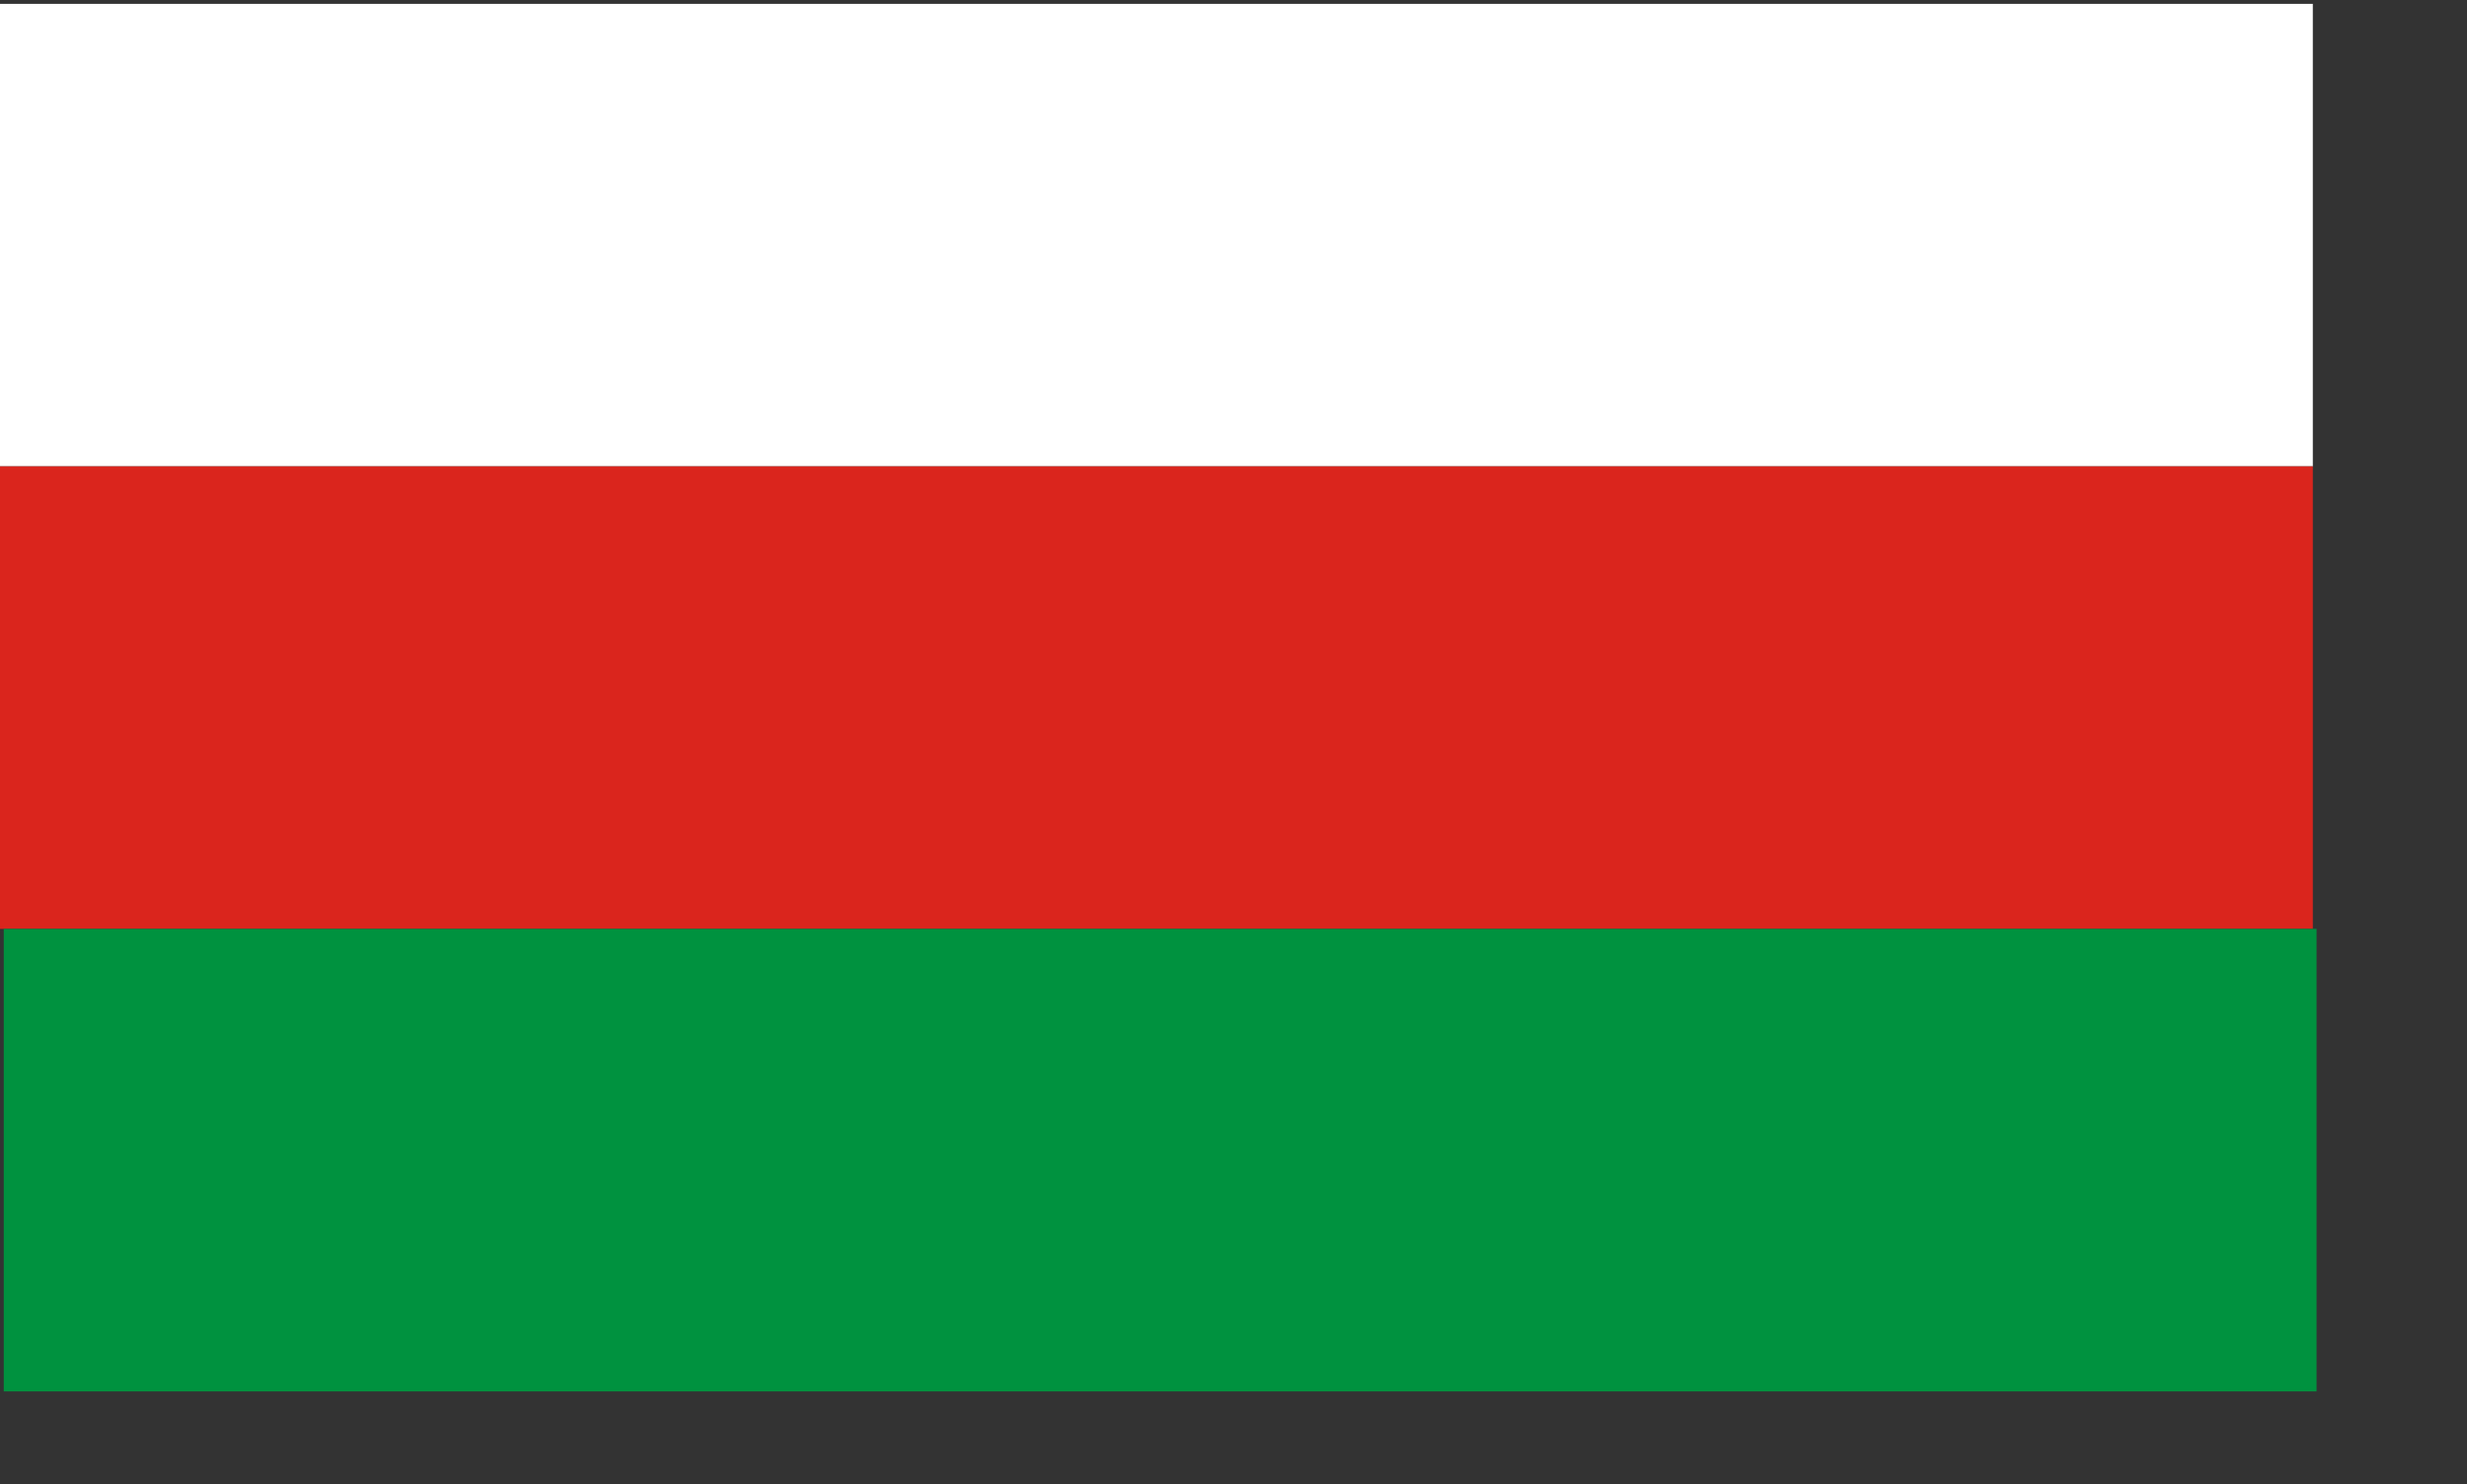 <?xml version="1.0" encoding="UTF-8" standalone="no"?>
<!-- Created with Inkscape (http://www.inkscape.org/) -->
<svg
   xmlns:svg="http://www.w3.org/2000/svg"
   xmlns="http://www.w3.org/2000/svg"
   version="1.0"
   width="600pt"
   height="361pt"
   id="svg2">
  <rect width="100%" height="100%" fill="#333333" stroke="none"/>
  <defs
     id="defs4" />
  <rect
     width="750"
     height="150"
     x="2.4484252e-06"
     y="1.25"
     style="fill:#ffffff;fill-opacity:1;stroke:none;stroke-width:3.75;stroke-miterlimit:4;stroke-dasharray:none;stroke-opacity:1"
     id="rect1350" />
  <rect
     width="750"
     height="150"
     x="2.4484252e-06"
     y="151.25"
     style="fill:#da251d;fill-opacity:1;stroke:none;stroke-width:3.75;stroke-miterlimit:4;stroke-dasharray:none;stroke-opacity:1"
     id="rect1352" />
  <rect
     width="750"
     height="150"
     x="1.214"
     y="301.25"
     style="fill:#00923f;fill-opacity:1;stroke:none;stroke-width:3.75;stroke-miterlimit:4;stroke-dasharray:none;stroke-opacity:1"
     id="rect1354" />
</svg>

